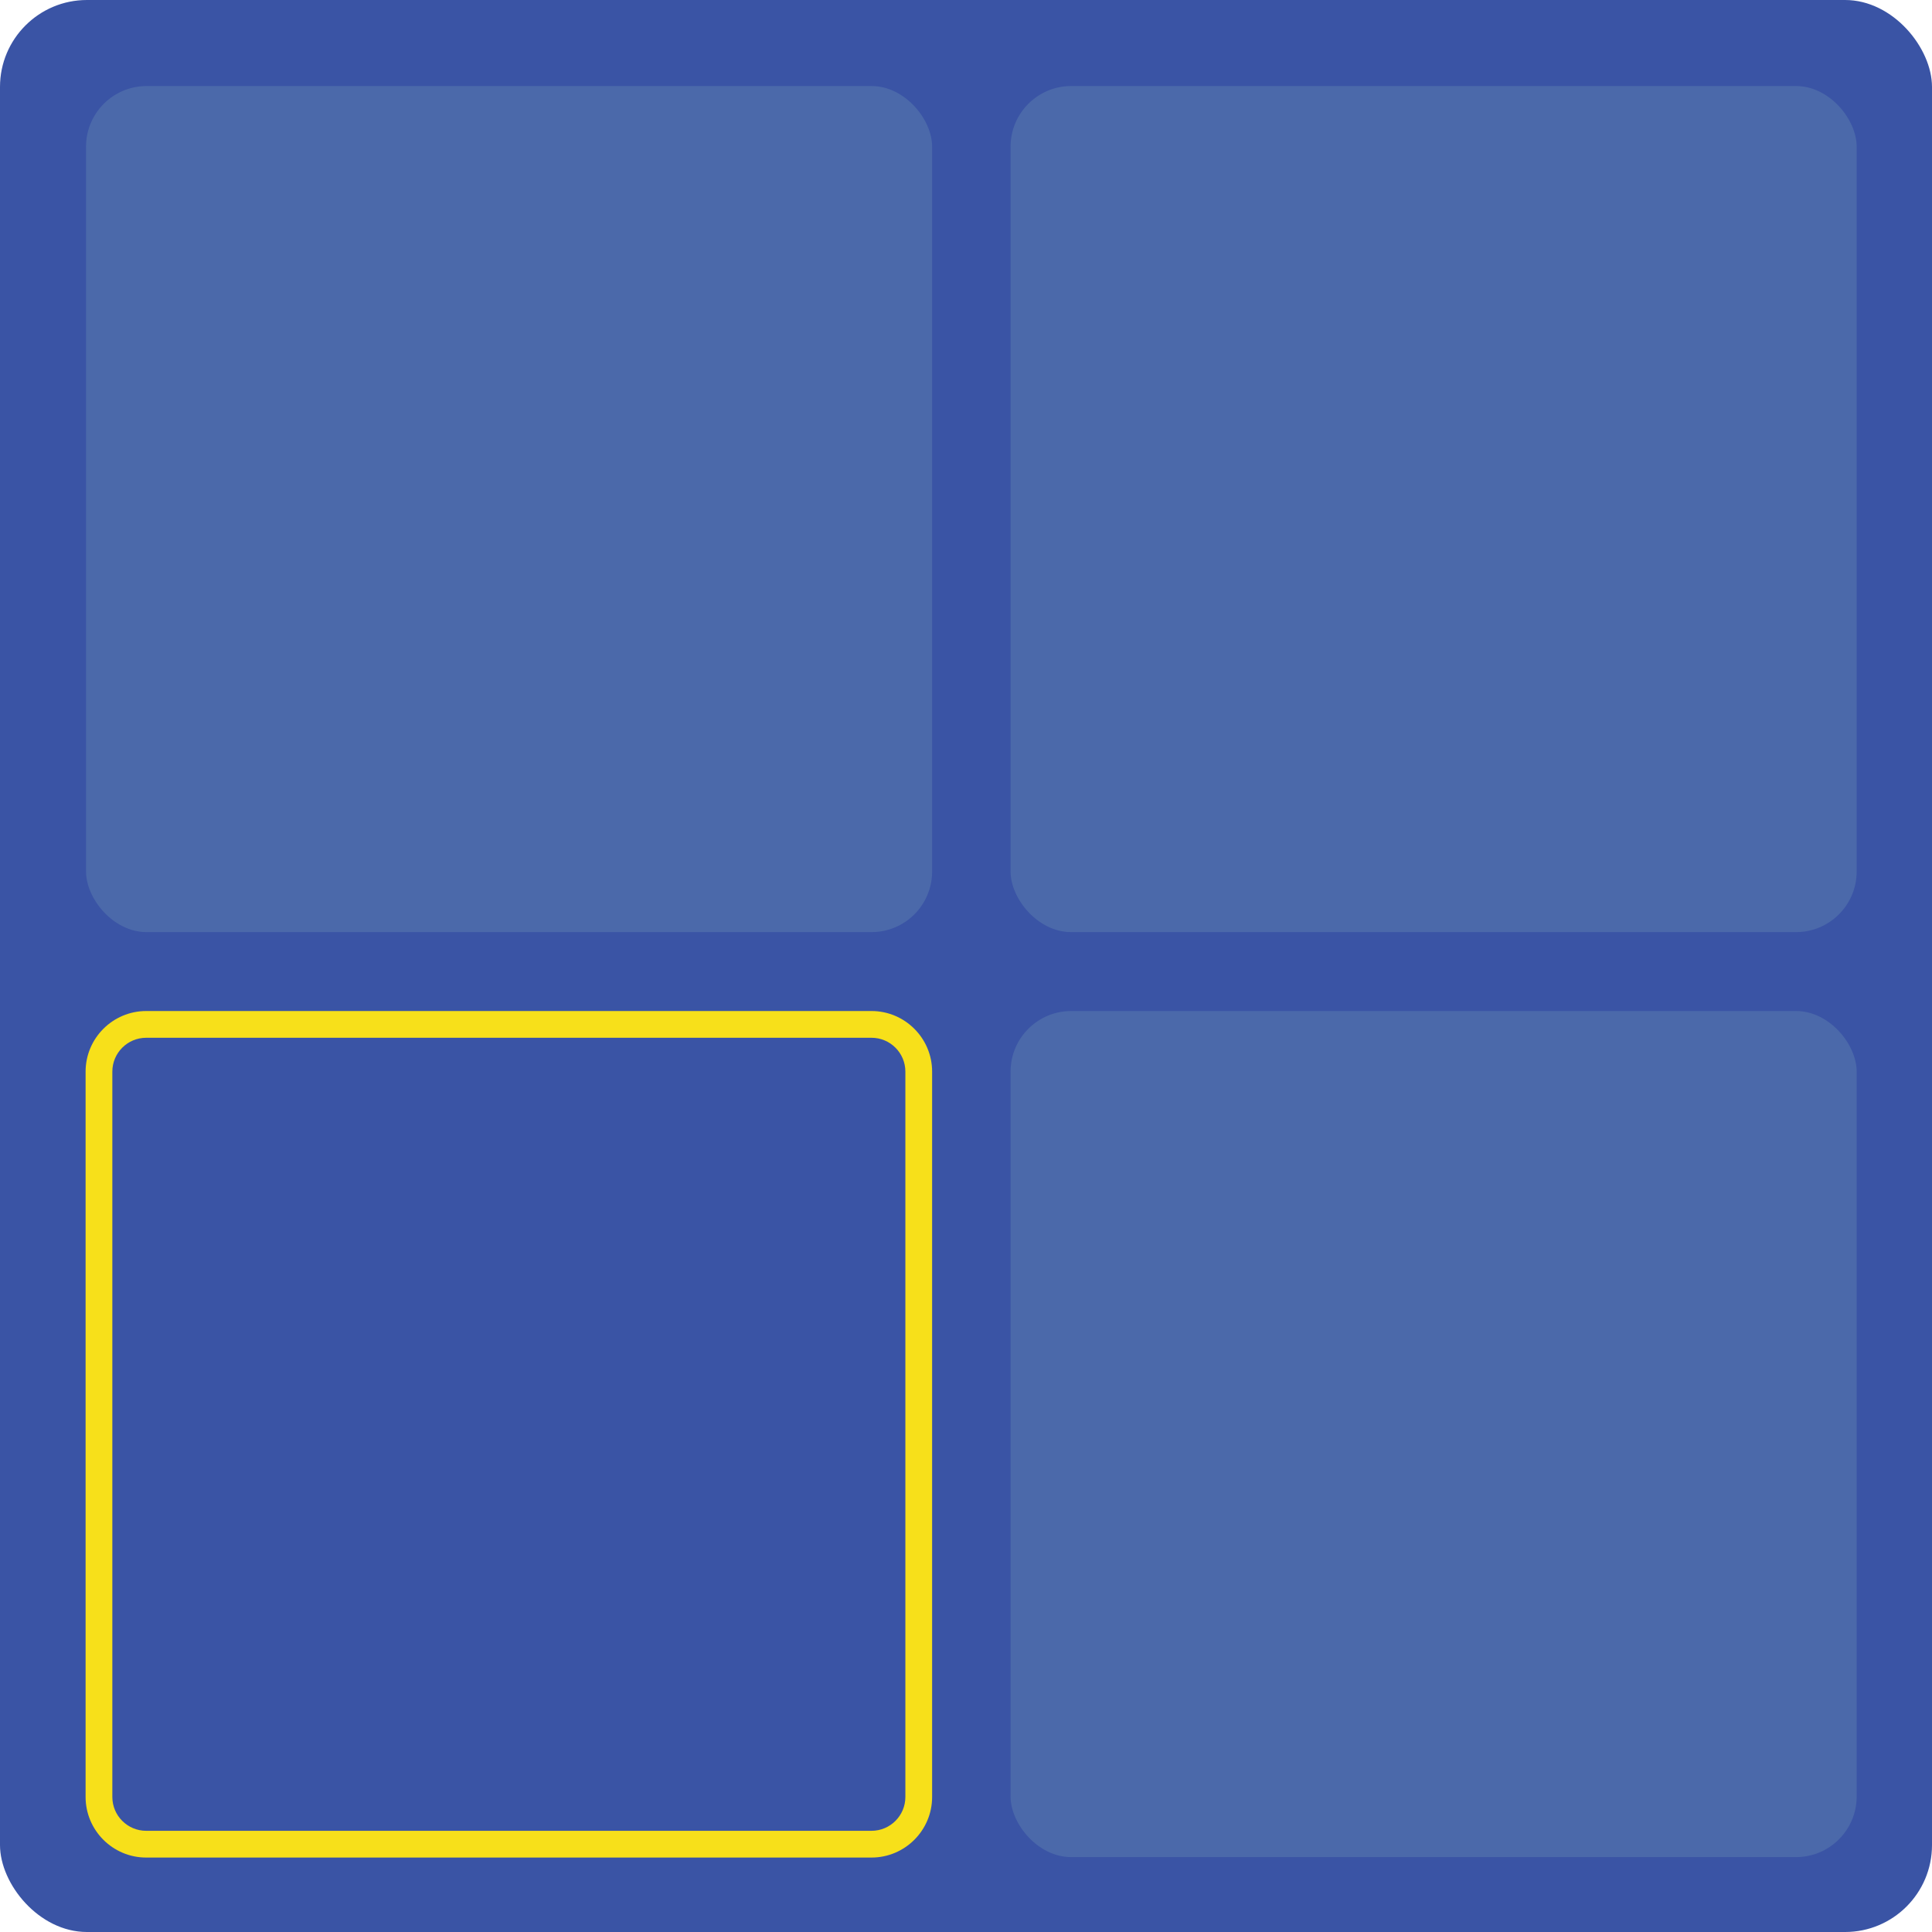 <?xml version="1.0" encoding="UTF-8"?>
<svg id="Layer_1" data-name="Layer 1" xmlns="http://www.w3.org/2000/svg" version="1.1" viewBox="0 0 433.4 433.4">
  <defs>
    <style>
      .cls-1 {
        fill: #f7e01a;
      }

      .cls-1, .cls-2, .cls-3 {
        stroke-width: 0px;
      }

      .cls-2 {
        fill: #4b69aa;
      }

      .cls-3 {
        fill: #3a54a5;
      }
    </style>
  </defs>
  <rect class="cls-3" width="433.4" height="433.4" rx="19.5" ry="19.5"/>
  <rect class="cls-2" x="19.3" y="19.3" width="189.8" height="189.8" rx="13.6" ry="13.6"/>
  <rect class="cls-2" x="226.7" y="19.3" width="189.8" height="189.8" rx="13.6" ry="13.6"/>
  <path class="cls-1" d="M195.5,232.8c4.2,0,7.6,3.4,7.6,7.6v162.7c0,4.2-3.4,7.6-7.6,7.6H32.8c-4.2,0-7.6-3.4-7.6-7.6v-162.7c0-4.2,3.4-7.6,7.6-7.6h162.7M195.5,226.8H32.8c-7.5,0-13.6,6.1-13.6,13.6v162.7c0,7.5,6.1,13.6,13.6,13.6h162.7c7.5,0,13.6-6.1,13.6-13.6v-162.7c0-7.5-6.1-13.6-13.6-13.6h0Z"/>
  <rect class="cls-2" x="226.7" y="226.8" width="189.8" height="189.8" rx="13.6" ry="13.6"/>
</svg>